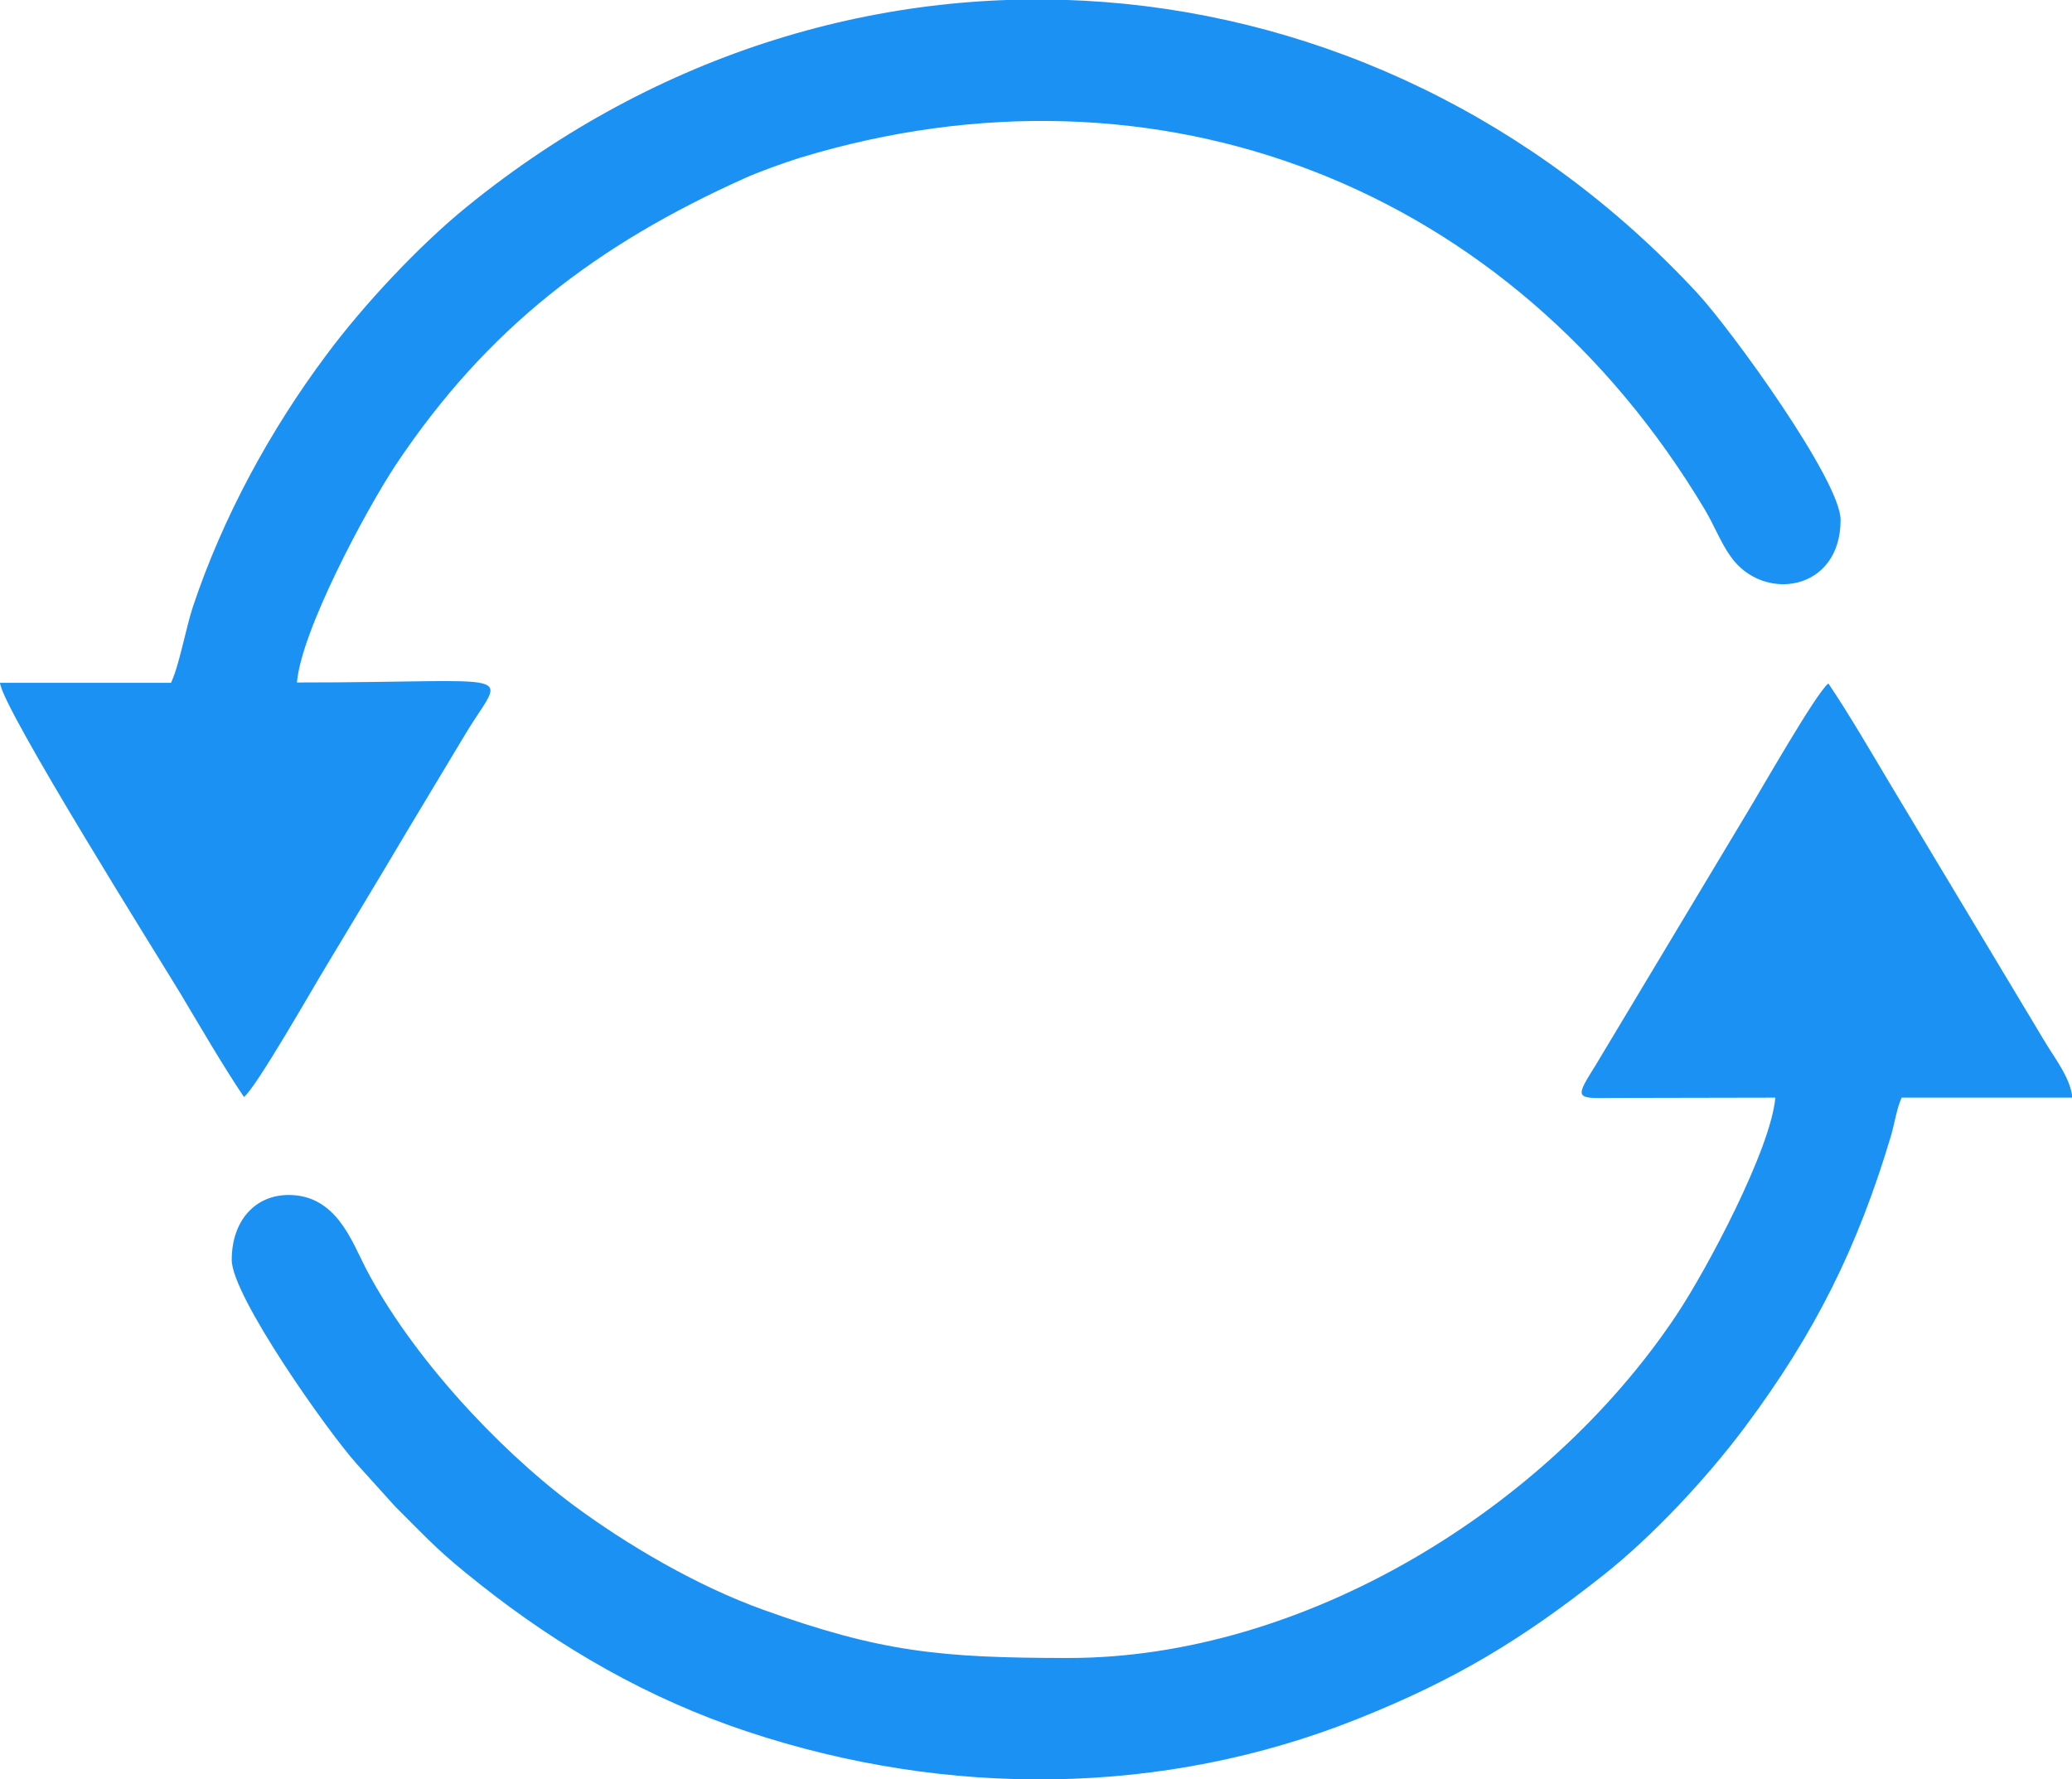 <?xml version="1.0" encoding="UTF-8"?>
<!DOCTYPE svg PUBLIC "-//W3C//DTD SVG 1.1//EN" "http://www.w3.org/Graphics/SVG/1.1/DTD/svg11.dtd">
<!-- Creator: CorelDRAW 2019 (64-Bit) -->
<svg xmlns="http://www.w3.org/2000/svg" xml:space="preserve" width="44.873mm" height="38.54mm" version="1.1" style="shape-rendering:geometricPrecision; text-rendering:geometricPrecision; image-rendering:optimizeQuality; fill-rule:evenodd; clip-rule:evenodd"
viewBox="0 0 64.47 55.37"
 xmlns:xlink="http://www.w3.org/1999/xlink">
 <defs>
  <style type="text/css">
   <![CDATA[
    .fil0 {fill:#1B92F3}
   ]]>
  </style>
 </defs>
 <g id="Layer_x0020_1">
  <g id="_3040097090880">
   <path class="fil0" d="M5.31 21.25l-5.31 0c0.06,0.78 5,8.65 5.62,9.68 0.67,1.12 1.28,2.18 1.97,3.21 0.37,-0.27 2.16,-3.42 2.54,-4.04 0.83,-1.39 1.69,-2.8 2.51,-4.19l1.85 -3.08c1.23,-2.05 1.88,-1.59 -5.25,-1.59 0.13,-1.6 2.14,-5.36 3.08,-6.78 2.84,-4.26 6.27,-6.85 10.82,-8.9 0.46,-0.21 1.24,-0.49 1.75,-0.65 11.14,-3.39 22.14,0.88 28.15,10.94 0.31,0.52 0.49,1.02 0.81,1.47 1,1.43 3.42,1.1 3.42,-1.14 0,-1.22 -3.39,-5.9 -4.45,-7.05 -10.08,-10.89 -26.37,-12.39 -38.29,-2.7 -1.48,1.2 -3.22,3.06 -4.37,4.61 -1.75,2.34 -3.23,5.06 -4.16,7.85 -0.22,0.67 -0.43,1.85 -0.68,2.36z"/>
   <path class="fil0" d="M55.24 34.15c-0.13,1.59 -2.12,5.34 -3.08,6.78 -4.04,6.06 -11.62,10.67 -18.91,10.67 -3.99,0 -5.86,-0.19 -9.5,-1.5 -2.06,-0.74 -4.23,-2.01 -5.94,-3.28 -2.39,-1.79 -5.04,-4.68 -6.43,-7.35 -0.44,-0.85 -0.92,-2.28 -2.4,-2.28 -1.04,0 -1.77,0.8 -1.77,2.02 0,1.12 2.99,5.35 3.89,6.35l1.2 1.33c1.16,1.16 1.39,1.43 2.64,2.42 2.5,1.98 5.24,3.56 8.31,4.58 6.23,2.07 12.95,2.02 18.98,-0.39 3.06,-1.22 5.12,-2.47 7.66,-4.48 1.52,-1.2 3.21,-3.01 4.39,-4.59 2.19,-2.93 3.52,-5.6 4.56,-9.09 0.12,-0.42 0.18,-0.86 0.33,-1.18l5.31 0c-0.05,-0.59 -0.54,-1.22 -0.83,-1.7l-4.79 -7.98c-0.67,-1.12 -1.28,-2.18 -1.97,-3.21 -0.37,0.27 -2.16,3.42 -2.54,4.04l-4.69 7.82c-0.66,1.06 -0.67,1.06 0.52,1.04l5.06 -0.01z"/>
  </g>
 </g>
</svg>
